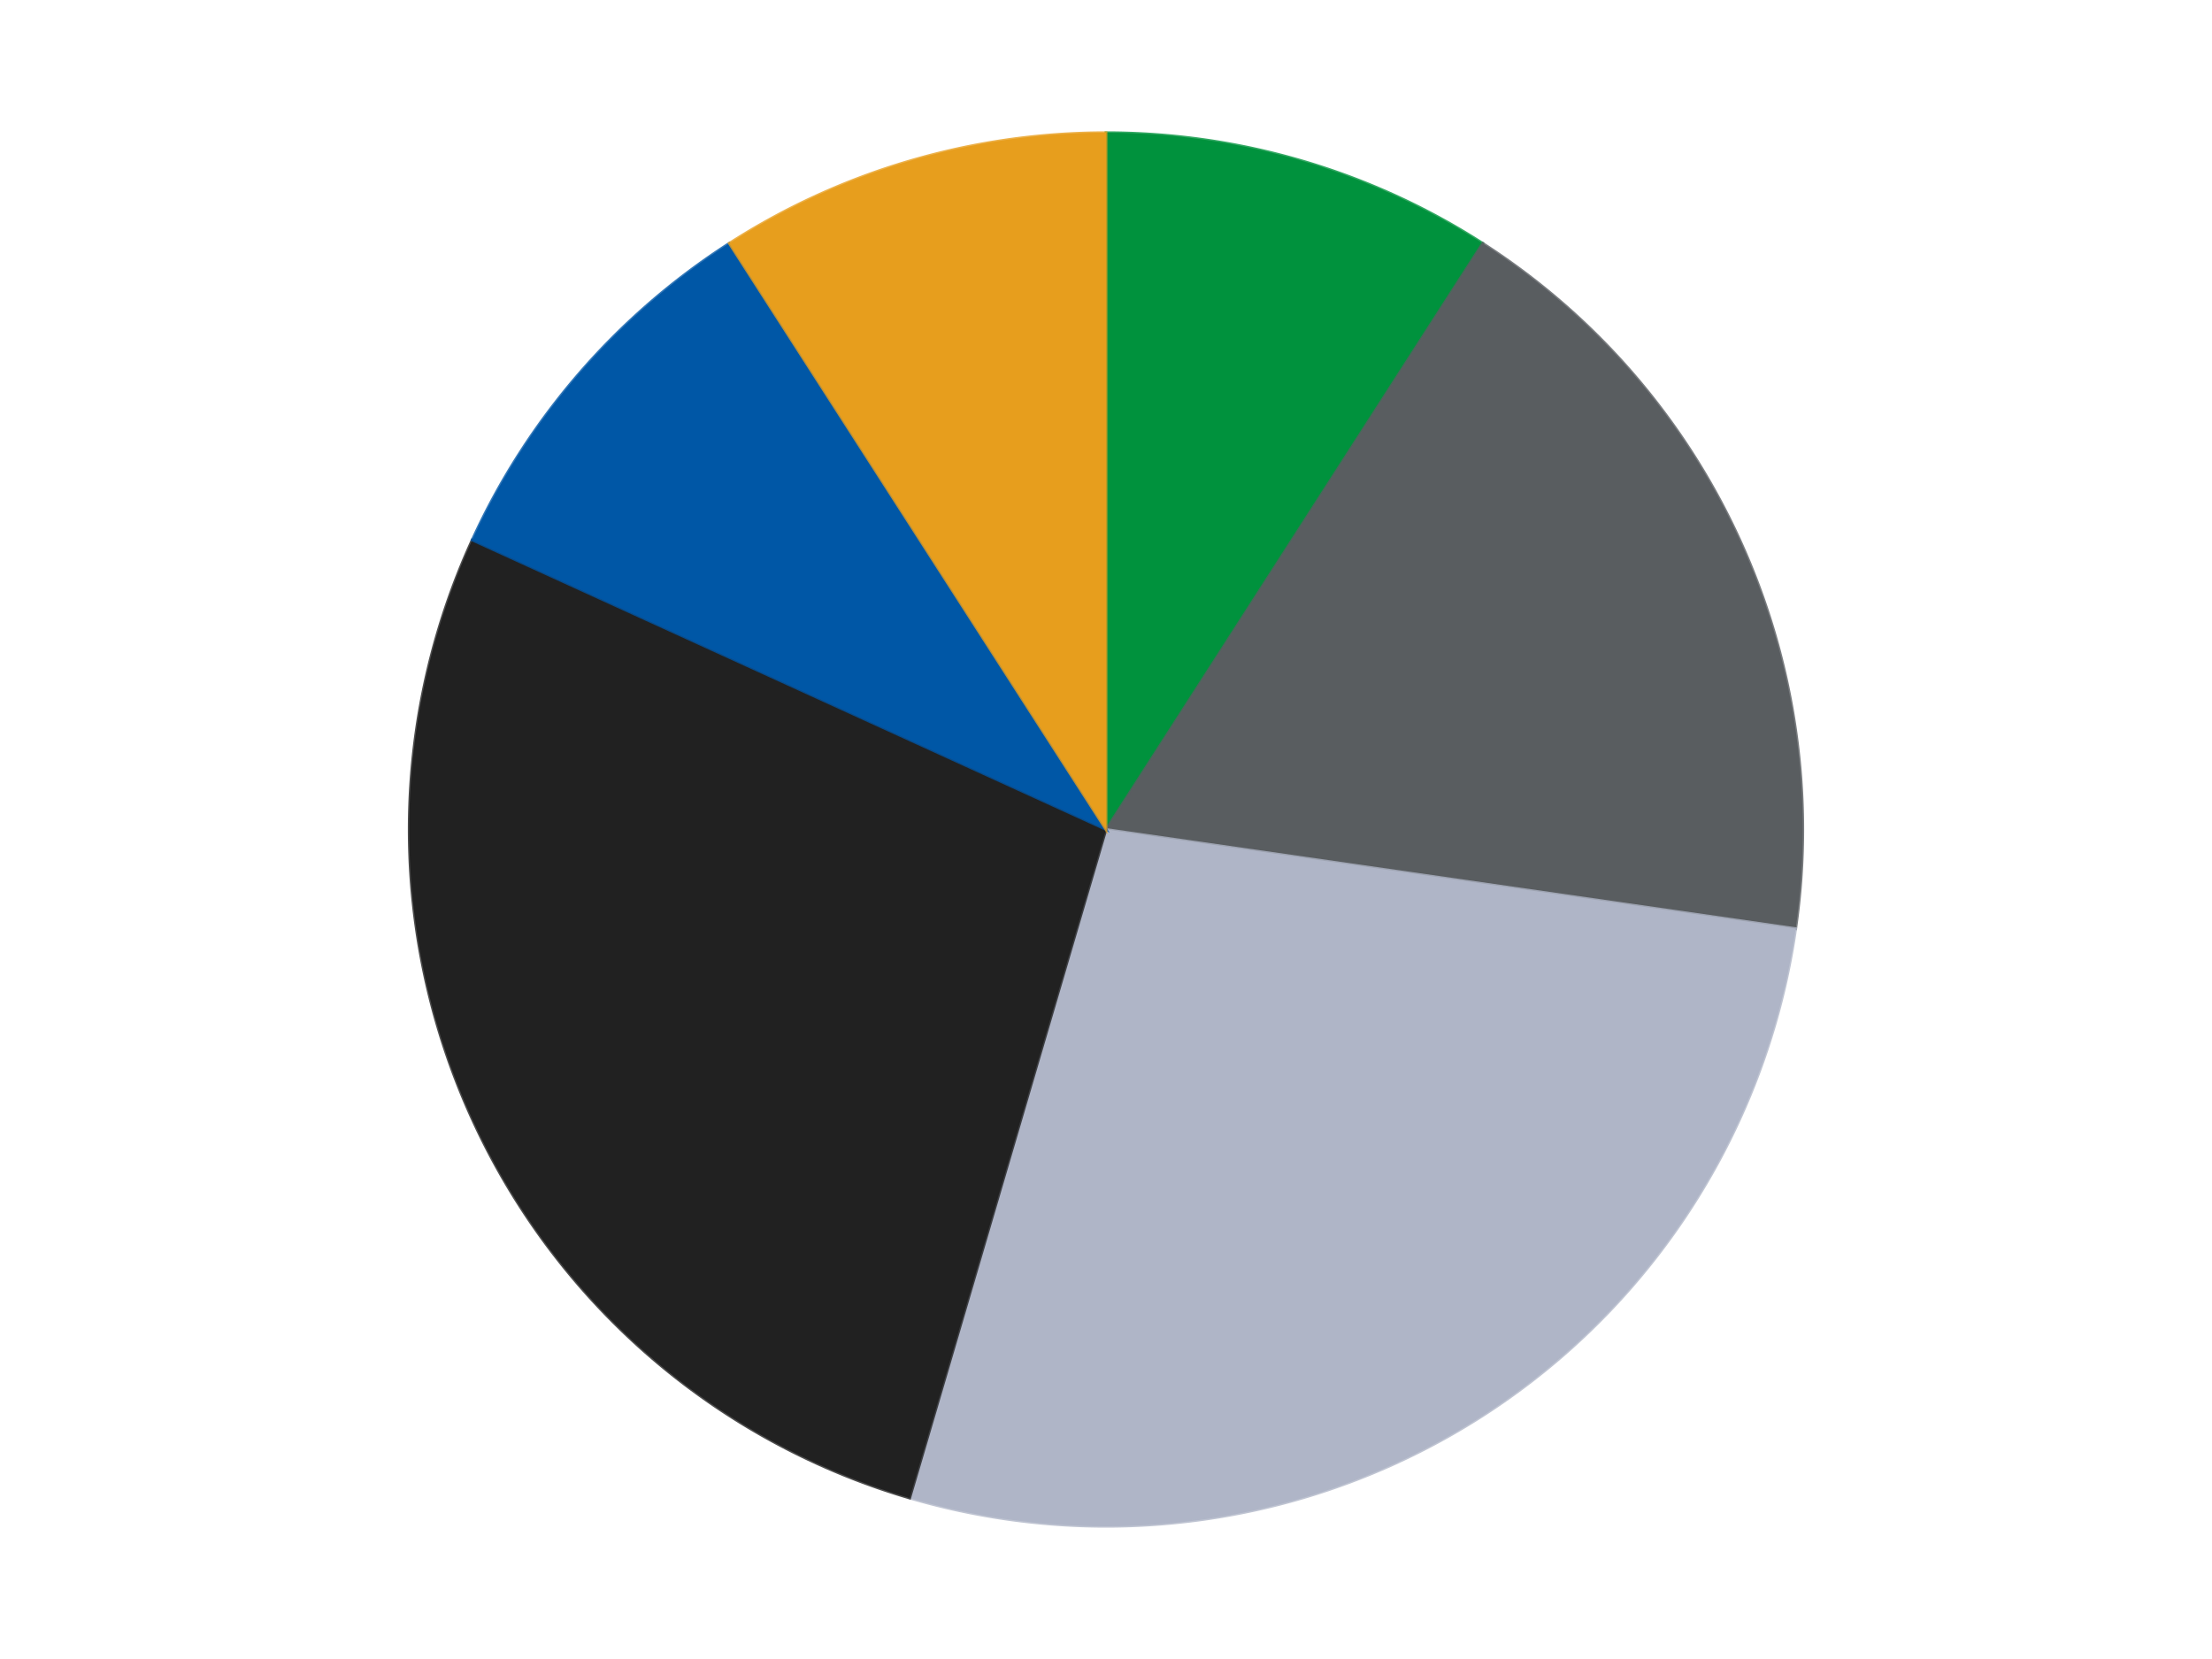 <?xml version='1.0' encoding='utf-8'?>
<svg xmlns="http://www.w3.org/2000/svg" xmlns:xlink="http://www.w3.org/1999/xlink" id="chart-6f15070e-62dc-4c3a-94db-c1d2863754d7" class="pygal-chart" viewBox="0 0 800 600"><!--Generated with pygal 3.0.4 (lxml) ©Kozea 2012-2016 on 2024-07-06--><!--http://pygal.org--><!--http://github.com/Kozea/pygal--><defs><style type="text/css">#chart-6f15070e-62dc-4c3a-94db-c1d2863754d7{-webkit-user-select:none;-webkit-font-smoothing:antialiased;font-family:Consolas,"Liberation Mono",Menlo,Courier,monospace}#chart-6f15070e-62dc-4c3a-94db-c1d2863754d7 .title{font-family:Consolas,"Liberation Mono",Menlo,Courier,monospace;font-size:16px}#chart-6f15070e-62dc-4c3a-94db-c1d2863754d7 .legends .legend text{font-family:Consolas,"Liberation Mono",Menlo,Courier,monospace;font-size:14px}#chart-6f15070e-62dc-4c3a-94db-c1d2863754d7 .axis text{font-family:Consolas,"Liberation Mono",Menlo,Courier,monospace;font-size:10px}#chart-6f15070e-62dc-4c3a-94db-c1d2863754d7 .axis text.major{font-family:Consolas,"Liberation Mono",Menlo,Courier,monospace;font-size:10px}#chart-6f15070e-62dc-4c3a-94db-c1d2863754d7 .text-overlay text.value{font-family:Consolas,"Liberation Mono",Menlo,Courier,monospace;font-size:16px}#chart-6f15070e-62dc-4c3a-94db-c1d2863754d7 .text-overlay text.label{font-family:Consolas,"Liberation Mono",Menlo,Courier,monospace;font-size:10px}#chart-6f15070e-62dc-4c3a-94db-c1d2863754d7 .tooltip{font-family:Consolas,"Liberation Mono",Menlo,Courier,monospace;font-size:14px}#chart-6f15070e-62dc-4c3a-94db-c1d2863754d7 text.no_data{font-family:Consolas,"Liberation Mono",Menlo,Courier,monospace;font-size:64px}
#chart-6f15070e-62dc-4c3a-94db-c1d2863754d7{background-color:transparent}#chart-6f15070e-62dc-4c3a-94db-c1d2863754d7 path,#chart-6f15070e-62dc-4c3a-94db-c1d2863754d7 line,#chart-6f15070e-62dc-4c3a-94db-c1d2863754d7 rect,#chart-6f15070e-62dc-4c3a-94db-c1d2863754d7 circle{-webkit-transition:150ms;-moz-transition:150ms;transition:150ms}#chart-6f15070e-62dc-4c3a-94db-c1d2863754d7 .graph &gt; .background{fill:transparent}#chart-6f15070e-62dc-4c3a-94db-c1d2863754d7 .plot &gt; .background{fill:transparent}#chart-6f15070e-62dc-4c3a-94db-c1d2863754d7 .graph{fill:rgba(0,0,0,.87)}#chart-6f15070e-62dc-4c3a-94db-c1d2863754d7 text.no_data{fill:rgba(0,0,0,1)}#chart-6f15070e-62dc-4c3a-94db-c1d2863754d7 .title{fill:rgba(0,0,0,1)}#chart-6f15070e-62dc-4c3a-94db-c1d2863754d7 .legends .legend text{fill:rgba(0,0,0,.87)}#chart-6f15070e-62dc-4c3a-94db-c1d2863754d7 .legends .legend:hover text{fill:rgba(0,0,0,1)}#chart-6f15070e-62dc-4c3a-94db-c1d2863754d7 .axis .line{stroke:rgba(0,0,0,1)}#chart-6f15070e-62dc-4c3a-94db-c1d2863754d7 .axis .guide.line{stroke:rgba(0,0,0,.54)}#chart-6f15070e-62dc-4c3a-94db-c1d2863754d7 .axis .major.line{stroke:rgba(0,0,0,.87)}#chart-6f15070e-62dc-4c3a-94db-c1d2863754d7 .axis text.major{fill:rgba(0,0,0,1)}#chart-6f15070e-62dc-4c3a-94db-c1d2863754d7 .axis.y .guides:hover .guide.line,#chart-6f15070e-62dc-4c3a-94db-c1d2863754d7 .line-graph .axis.x .guides:hover .guide.line,#chart-6f15070e-62dc-4c3a-94db-c1d2863754d7 .stackedline-graph .axis.x .guides:hover .guide.line,#chart-6f15070e-62dc-4c3a-94db-c1d2863754d7 .xy-graph .axis.x .guides:hover .guide.line{stroke:rgba(0,0,0,1)}#chart-6f15070e-62dc-4c3a-94db-c1d2863754d7 .axis .guides:hover text{fill:rgba(0,0,0,1)}#chart-6f15070e-62dc-4c3a-94db-c1d2863754d7 .reactive{fill-opacity:1.0;stroke-opacity:.8;stroke-width:1}#chart-6f15070e-62dc-4c3a-94db-c1d2863754d7 .ci{stroke:rgba(0,0,0,.87)}#chart-6f15070e-62dc-4c3a-94db-c1d2863754d7 .reactive.active,#chart-6f15070e-62dc-4c3a-94db-c1d2863754d7 .active .reactive{fill-opacity:0.6;stroke-opacity:.9;stroke-width:4}#chart-6f15070e-62dc-4c3a-94db-c1d2863754d7 .ci .reactive.active{stroke-width:1.5}#chart-6f15070e-62dc-4c3a-94db-c1d2863754d7 .series text{fill:rgba(0,0,0,1)}#chart-6f15070e-62dc-4c3a-94db-c1d2863754d7 .tooltip rect{fill:transparent;stroke:rgba(0,0,0,1);-webkit-transition:opacity 150ms;-moz-transition:opacity 150ms;transition:opacity 150ms}#chart-6f15070e-62dc-4c3a-94db-c1d2863754d7 .tooltip .label{fill:rgba(0,0,0,.87)}#chart-6f15070e-62dc-4c3a-94db-c1d2863754d7 .tooltip .label{fill:rgba(0,0,0,.87)}#chart-6f15070e-62dc-4c3a-94db-c1d2863754d7 .tooltip .legend{font-size:.8em;fill:rgba(0,0,0,.54)}#chart-6f15070e-62dc-4c3a-94db-c1d2863754d7 .tooltip .x_label{font-size:.6em;fill:rgba(0,0,0,1)}#chart-6f15070e-62dc-4c3a-94db-c1d2863754d7 .tooltip .xlink{font-size:.5em;text-decoration:underline}#chart-6f15070e-62dc-4c3a-94db-c1d2863754d7 .tooltip .value{font-size:1.5em}#chart-6f15070e-62dc-4c3a-94db-c1d2863754d7 .bound{font-size:.5em}#chart-6f15070e-62dc-4c3a-94db-c1d2863754d7 .max-value{font-size:.75em;fill:rgba(0,0,0,.54)}#chart-6f15070e-62dc-4c3a-94db-c1d2863754d7 .map-element{fill:transparent;stroke:rgba(0,0,0,.54) !important}#chart-6f15070e-62dc-4c3a-94db-c1d2863754d7 .map-element .reactive{fill-opacity:inherit;stroke-opacity:inherit}#chart-6f15070e-62dc-4c3a-94db-c1d2863754d7 .color-0,#chart-6f15070e-62dc-4c3a-94db-c1d2863754d7 .color-0 a:visited{stroke:#F44336;fill:#F44336}#chart-6f15070e-62dc-4c3a-94db-c1d2863754d7 .color-1,#chart-6f15070e-62dc-4c3a-94db-c1d2863754d7 .color-1 a:visited{stroke:#3F51B5;fill:#3F51B5}#chart-6f15070e-62dc-4c3a-94db-c1d2863754d7 .color-2,#chart-6f15070e-62dc-4c3a-94db-c1d2863754d7 .color-2 a:visited{stroke:#009688;fill:#009688}#chart-6f15070e-62dc-4c3a-94db-c1d2863754d7 .color-3,#chart-6f15070e-62dc-4c3a-94db-c1d2863754d7 .color-3 a:visited{stroke:#FFC107;fill:#FFC107}#chart-6f15070e-62dc-4c3a-94db-c1d2863754d7 .color-4,#chart-6f15070e-62dc-4c3a-94db-c1d2863754d7 .color-4 a:visited{stroke:#FF5722;fill:#FF5722}#chart-6f15070e-62dc-4c3a-94db-c1d2863754d7 .color-5,#chart-6f15070e-62dc-4c3a-94db-c1d2863754d7 .color-5 a:visited{stroke:#9C27B0;fill:#9C27B0}#chart-6f15070e-62dc-4c3a-94db-c1d2863754d7 .text-overlay .color-0 text{fill:black}#chart-6f15070e-62dc-4c3a-94db-c1d2863754d7 .text-overlay .color-1 text{fill:black}#chart-6f15070e-62dc-4c3a-94db-c1d2863754d7 .text-overlay .color-2 text{fill:black}#chart-6f15070e-62dc-4c3a-94db-c1d2863754d7 .text-overlay .color-3 text{fill:black}#chart-6f15070e-62dc-4c3a-94db-c1d2863754d7 .text-overlay .color-4 text{fill:black}#chart-6f15070e-62dc-4c3a-94db-c1d2863754d7 .text-overlay .color-5 text{fill:black}
#chart-6f15070e-62dc-4c3a-94db-c1d2863754d7 text.no_data{text-anchor:middle}#chart-6f15070e-62dc-4c3a-94db-c1d2863754d7 .guide.line{fill:none}#chart-6f15070e-62dc-4c3a-94db-c1d2863754d7 .centered{text-anchor:middle}#chart-6f15070e-62dc-4c3a-94db-c1d2863754d7 .title{text-anchor:middle}#chart-6f15070e-62dc-4c3a-94db-c1d2863754d7 .legends .legend text{fill-opacity:1}#chart-6f15070e-62dc-4c3a-94db-c1d2863754d7 .axis.x text{text-anchor:middle}#chart-6f15070e-62dc-4c3a-94db-c1d2863754d7 .axis.x:not(.web) text[transform]{text-anchor:start}#chart-6f15070e-62dc-4c3a-94db-c1d2863754d7 .axis.x:not(.web) text[transform].backwards{text-anchor:end}#chart-6f15070e-62dc-4c3a-94db-c1d2863754d7 .axis.y text{text-anchor:end}#chart-6f15070e-62dc-4c3a-94db-c1d2863754d7 .axis.y text[transform].backwards{text-anchor:start}#chart-6f15070e-62dc-4c3a-94db-c1d2863754d7 .axis.y2 text{text-anchor:start}#chart-6f15070e-62dc-4c3a-94db-c1d2863754d7 .axis.y2 text[transform].backwards{text-anchor:end}#chart-6f15070e-62dc-4c3a-94db-c1d2863754d7 .axis .guide.line{stroke-dasharray:4,4;stroke:black}#chart-6f15070e-62dc-4c3a-94db-c1d2863754d7 .axis .major.guide.line{stroke-dasharray:6,6;stroke:black}#chart-6f15070e-62dc-4c3a-94db-c1d2863754d7 .horizontal .axis.y .guide.line,#chart-6f15070e-62dc-4c3a-94db-c1d2863754d7 .horizontal .axis.y2 .guide.line,#chart-6f15070e-62dc-4c3a-94db-c1d2863754d7 .vertical .axis.x .guide.line{opacity:0}#chart-6f15070e-62dc-4c3a-94db-c1d2863754d7 .horizontal .axis.always_show .guide.line,#chart-6f15070e-62dc-4c3a-94db-c1d2863754d7 .vertical .axis.always_show .guide.line{opacity:1 !important}#chart-6f15070e-62dc-4c3a-94db-c1d2863754d7 .axis.y .guides:hover .guide.line,#chart-6f15070e-62dc-4c3a-94db-c1d2863754d7 .axis.y2 .guides:hover .guide.line,#chart-6f15070e-62dc-4c3a-94db-c1d2863754d7 .axis.x .guides:hover .guide.line{opacity:1}#chart-6f15070e-62dc-4c3a-94db-c1d2863754d7 .axis .guides:hover text{opacity:1}#chart-6f15070e-62dc-4c3a-94db-c1d2863754d7 .nofill{fill:none}#chart-6f15070e-62dc-4c3a-94db-c1d2863754d7 .subtle-fill{fill-opacity:.2}#chart-6f15070e-62dc-4c3a-94db-c1d2863754d7 .dot{stroke-width:1px;fill-opacity:1;stroke-opacity:1}#chart-6f15070e-62dc-4c3a-94db-c1d2863754d7 .dot.active{stroke-width:5px}#chart-6f15070e-62dc-4c3a-94db-c1d2863754d7 .dot.negative{fill:transparent}#chart-6f15070e-62dc-4c3a-94db-c1d2863754d7 text,#chart-6f15070e-62dc-4c3a-94db-c1d2863754d7 tspan{stroke:none !important}#chart-6f15070e-62dc-4c3a-94db-c1d2863754d7 .series text.active{opacity:1}#chart-6f15070e-62dc-4c3a-94db-c1d2863754d7 .tooltip rect{fill-opacity:.95;stroke-width:.5}#chart-6f15070e-62dc-4c3a-94db-c1d2863754d7 .tooltip text{fill-opacity:1}#chart-6f15070e-62dc-4c3a-94db-c1d2863754d7 .showable{visibility:hidden}#chart-6f15070e-62dc-4c3a-94db-c1d2863754d7 .showable.shown{visibility:visible}#chart-6f15070e-62dc-4c3a-94db-c1d2863754d7 .gauge-background{fill:rgba(229,229,229,1);stroke:none}#chart-6f15070e-62dc-4c3a-94db-c1d2863754d7 .bg-lines{stroke:transparent;stroke-width:2px}</style><script type="text/javascript">window.pygal = window.pygal || {};window.pygal.config = window.pygal.config || {};window.pygal.config['6f15070e-62dc-4c3a-94db-c1d2863754d7'] = {"allow_interruptions": false, "box_mode": "extremes", "classes": ["pygal-chart"], "css": ["file://style.css", "file://graph.css"], "defs": [], "disable_xml_declaration": false, "dots_size": 2.5, "dynamic_print_values": false, "explicit_size": false, "fill": false, "force_uri_protocol": "https", "formatter": null, "half_pie": false, "height": 600, "include_x_axis": false, "inner_radius": 0, "interpolate": null, "interpolation_parameters": {}, "interpolation_precision": 250, "inverse_y_axis": false, "js": ["//kozea.github.io/pygal.js/2.0.x/pygal-tooltips.min.js"], "legend_at_bottom": false, "legend_at_bottom_columns": null, "legend_box_size": 12, "logarithmic": false, "margin": 20, "margin_bottom": null, "margin_left": null, "margin_right": null, "margin_top": null, "max_scale": 16, "min_scale": 4, "missing_value_fill_truncation": "x", "no_data_text": "No data", "no_prefix": false, "order_min": null, "pretty_print": false, "print_labels": false, "print_values": false, "print_values_position": "center", "print_zeroes": true, "range": null, "rounded_bars": null, "secondary_range": null, "show_dots": true, "show_legend": false, "show_minor_x_labels": true, "show_minor_y_labels": true, "show_only_major_dots": false, "show_x_guides": false, "show_x_labels": true, "show_y_guides": true, "show_y_labels": true, "spacing": 10, "stack_from_top": false, "strict": false, "stroke": true, "stroke_style": null, "style": {"background": "transparent", "ci_colors": [], "colors": ["#F44336", "#3F51B5", "#009688", "#FFC107", "#FF5722", "#9C27B0", "#03A9F4", "#8BC34A", "#FF9800", "#E91E63", "#2196F3", "#4CAF50", "#FFEB3B", "#673AB7", "#00BCD4", "#CDDC39", "#9E9E9E", "#607D8B"], "dot_opacity": "1", "font_family": "Consolas, \"Liberation Mono\", Menlo, Courier, monospace", "foreground": "rgba(0, 0, 0, .87)", "foreground_strong": "rgba(0, 0, 0, 1)", "foreground_subtle": "rgba(0, 0, 0, .54)", "guide_stroke_color": "black", "guide_stroke_dasharray": "4,4", "label_font_family": "Consolas, \"Liberation Mono\", Menlo, Courier, monospace", "label_font_size": 10, "legend_font_family": "Consolas, \"Liberation Mono\", Menlo, Courier, monospace", "legend_font_size": 14, "major_guide_stroke_color": "black", "major_guide_stroke_dasharray": "6,6", "major_label_font_family": "Consolas, \"Liberation Mono\", Menlo, Courier, monospace", "major_label_font_size": 10, "no_data_font_family": "Consolas, \"Liberation Mono\", Menlo, Courier, monospace", "no_data_font_size": 64, "opacity": "1.0", "opacity_hover": "0.6", "plot_background": "transparent", "stroke_opacity": ".8", "stroke_opacity_hover": ".9", "stroke_width": "1", "stroke_width_hover": "4", "title_font_family": "Consolas, \"Liberation Mono\", Menlo, Courier, monospace", "title_font_size": 16, "tooltip_font_family": "Consolas, \"Liberation Mono\", Menlo, Courier, monospace", "tooltip_font_size": 14, "transition": "150ms", "value_background": "rgba(229, 229, 229, 1)", "value_colors": [], "value_font_family": "Consolas, \"Liberation Mono\", Menlo, Courier, monospace", "value_font_size": 16, "value_label_font_family": "Consolas, \"Liberation Mono\", Menlo, Courier, monospace", "value_label_font_size": 10}, "title": null, "tooltip_border_radius": 0, "tooltip_fancy_mode": true, "truncate_label": null, "truncate_legend": null, "width": 800, "x_label_rotation": 0, "x_labels": null, "x_labels_major": null, "x_labels_major_count": null, "x_labels_major_every": null, "x_title": null, "xrange": null, "y_label_rotation": 0, "y_labels": null, "y_labels_major": null, "y_labels_major_count": null, "y_labels_major_every": null, "y_title": null, "zero": 0, "legends": ["Green", "Dark Bluish Gray", "Light Bluish Gray", "Black", "Blue", "Pearl Gold"]}</script><script type="text/javascript" xlink:href="https://kozea.github.io/pygal.js/2.0.x/pygal-tooltips.min.js"/></defs><title>Pygal</title><g class="graph pie-graph vertical"><rect x="0" y="0" width="800" height="600" class="background"/><g transform="translate(20, 20)" class="plot"><rect x="0" y="0" width="760" height="560" class="background"/><g class="series serie-0 color-0"><g class="slices"><g class="slice" style="fill: #00923D; stroke: #00923D"><path d="M380 28 A252 252 0 0 1 516.241 68.004 L380 280 A0 0 0 0 0 380 280 z" class="slice reactive tooltip-trigger"/><desc class="value">1</desc><desc class="x centered">415.49830216202014</desc><desc class="y centered">159.10388532457333</desc></g></g></g><g class="series serie-1 color-1"><g class="slices"><g class="slice" style="fill: #595D60; stroke: #595D60"><path d="M516.241 68.004 A252 252 0 0 1 629.435 315.863 L380 280 A0 0 0 0 0 380 280 z" class="slice reactive tooltip-trigger"/><desc class="value">2</desc><desc class="x centered">494.6136314146693</desc><desc class="y centered">227.6577083617623</desc></g></g></g><g class="series serie-2 color-2"><g class="slices"><g class="slice" style="fill: #AFB5C7; stroke: #AFB5C7"><path d="M629.435 315.863 A252 252 0 0 1 309.003 521.792 L380 280 A0 0 0 0 0 380 280 z" class="slice reactive tooltip-trigger"/><desc class="value">3</desc><desc class="x centered">448.1207429994053</desc><desc class="y centered">385.99794513672884</desc></g></g></g><g class="series serie-3 color-3"><g class="slices"><g class="slice" style="fill: #212121; stroke: #212121"><path d="M309.003 521.792 A252 252 0 0 1 150.773 175.315 L380 280 A0 0 0 0 0 380 280 z" class="slice reactive tooltip-trigger"/><desc class="value">3</desc><desc class="x centered">265.38636858533073</desc><desc class="y centered">332.3422916382378</desc></g></g></g><g class="series serie-4 color-4"><g class="slices"><g class="slice" style="fill: #0057A6; stroke: #0057A6"><path d="M150.773 175.315 A252 252 0 0 1 243.759 68.004 L380 280 A0 0 0 0 0 380 280 z" class="slice reactive tooltip-trigger"/><desc class="value">1</desc><desc class="x centered">284.77555363136344</desc><desc class="y centered">197.48754752289415</desc></g></g></g><g class="series serie-5 color-5"><g class="slices"><g class="slice" style="fill: #E79E1D; stroke: #E79E1D"><path d="M243.759 68.004 A252 252 0 0 1 380 28 L380 280 A0 0 0 0 0 380 280 z" class="slice reactive tooltip-trigger"/><desc class="value">1</desc><desc class="x centered">344.50169783797975</desc><desc class="y centered">159.10388532457335</desc></g></g></g></g><g class="titles"/><g transform="translate(20, 20)" class="plot overlay"><g class="series serie-0 color-0"/><g class="series serie-1 color-1"/><g class="series serie-2 color-2"/><g class="series serie-3 color-3"/><g class="series serie-4 color-4"/><g class="series serie-5 color-5"/></g><g transform="translate(20, 20)" class="plot text-overlay"><g class="series serie-0 color-0"/><g class="series serie-1 color-1"/><g class="series serie-2 color-2"/><g class="series serie-3 color-3"/><g class="series serie-4 color-4"/><g class="series serie-5 color-5"/></g><g transform="translate(20, 20)" class="plot tooltip-overlay"><g transform="translate(0 0)" style="opacity: 0" class="tooltip"><rect rx="0" ry="0" width="0" height="0" class="tooltip-box"/><g class="text"/></g></g></g></svg>